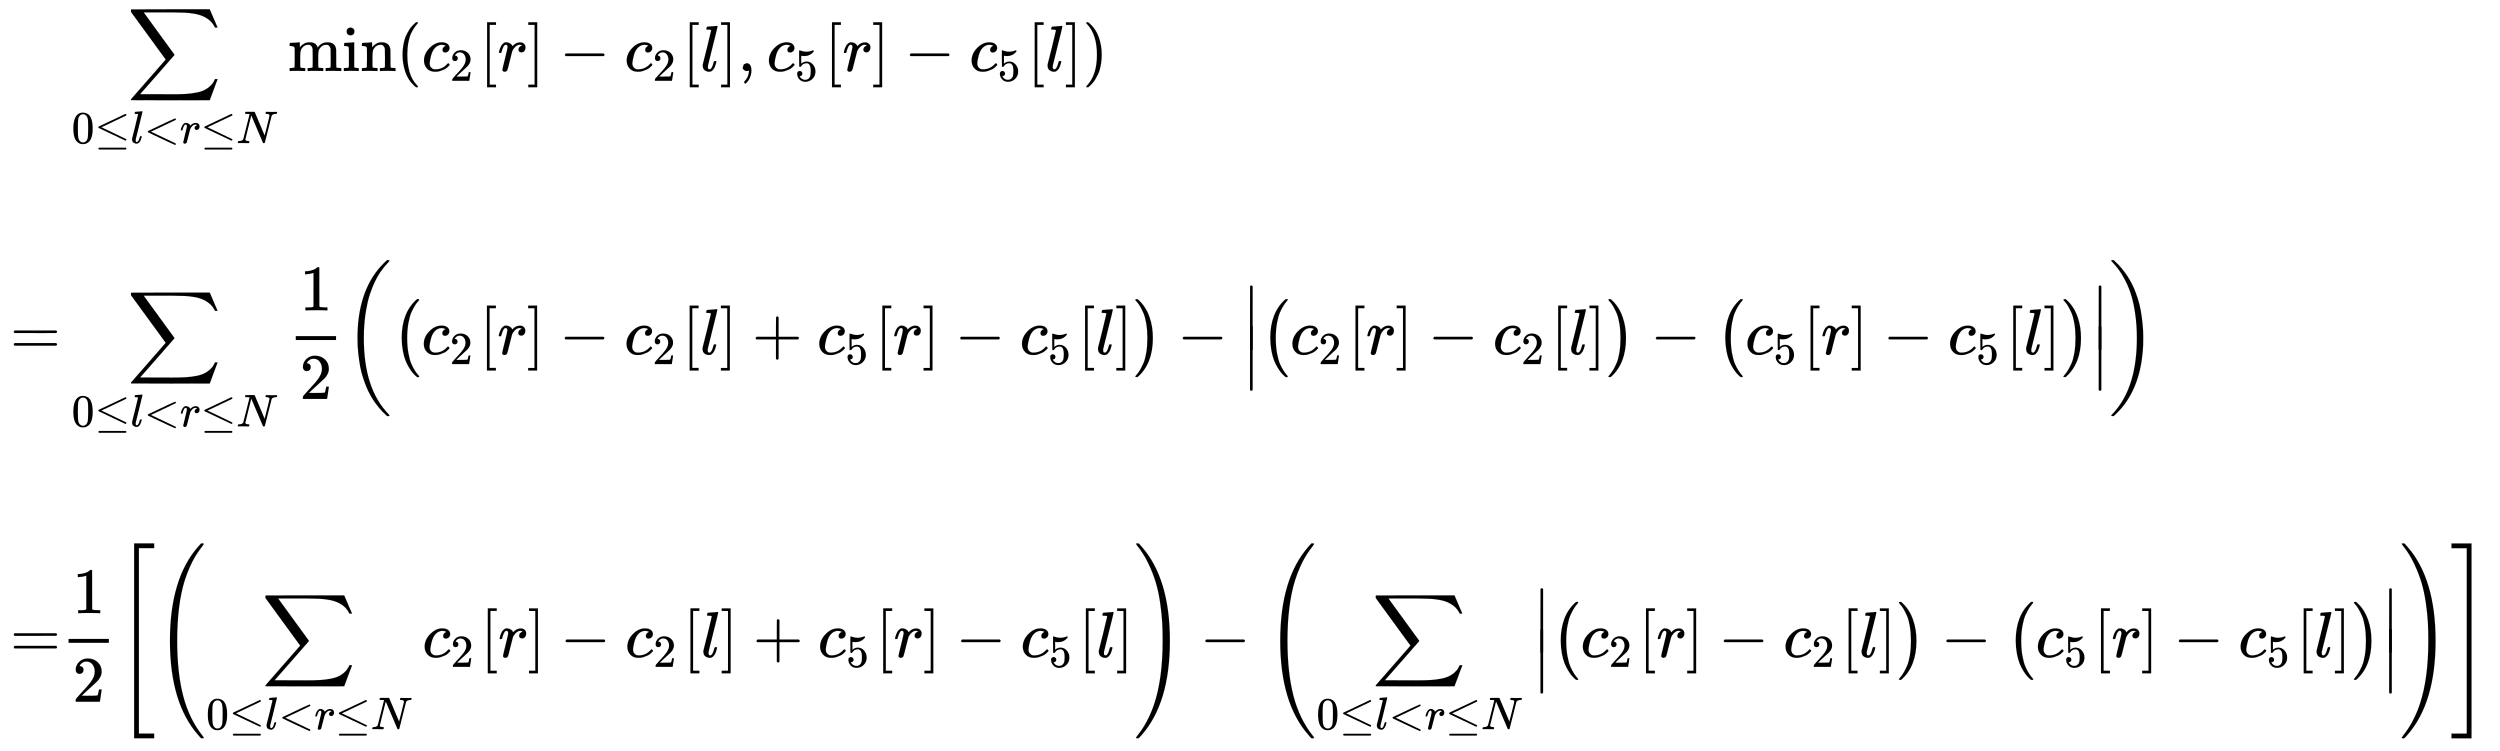 <svg xmlns:xlink="http://www.w3.org/1999/xlink" width="89.344ex" height="26.843ex" style="vertical-align:-12.515ex;margin-bottom:-.323ex" viewBox="0 -6029.8 38467.4 11557.2" xmlns="http://www.w3.org/2000/svg" aria-labelledby="MathJax-SVG-1-Title"><defs aria-hidden="true"><path stroke-width="1" id="q" d="M84 237v13l14 20h581q15-8 15-20t-15-20H98q-14 7-14 20z"/><path stroke-width="1" id="b" d="M60 948q3 2 605 2h602l58-135q59-138 63-146h-40l-7 14q-21 41-56 78-50 48-111 77t-141 43-151 17-183 4H251l8-11q463-633 465-639 1-2 0-6-3-3-264-302L196-356q0-1 211-1h141q89 0 128-1 136 0 220 5t167 21 141 49 103 87q21 26 41 72h40q0-1-7-21t-25-65-31-84l-58-155-601-1q-602 0-605 2-6 2-6 9 0 2 2 6l533 610q0 1-33 45T452 366 322 544L56 909l-1 15q0 21 5 24z"/><path stroke-width="1" id="d" d="M674 636q8 0 14-6t6-15-7-14q-1-1-270-129L151 346l248-118Q687 92 691 87q3-6 3-11 0-18-18-20h-6L382 192Q92 329 90 331q-7 5-7 17 1 11 13 17 8 4 286 135t283 134q4 2 9 2zM84-118q0 10 15 20h579q16-6 16-20 0-12-15-20H98q-14 7-14 20z"/><path stroke-width="1" id="e" d="M117 59q0-33 25-33 37 0 63 105 6 20 10 21 2 1 10 1h16q3 0 5-2t2-7q-1-6-3-16t-11-38-20-47-31-37-46-17q-36 0-67 22T38 85q0 12 1 17l65 258q63 255 63 263 0 3-1 5t-4 4-5 2-8 1-8 1-9 1-10 0h-13q-3 0-8 1t-6 3-1 6q0 2 2 14 5 19 11 21t72 6q15 1 34 2t30 3 11 1q12 0 12-8 0-11-73-300T118 83v-8q0-6-1-10v-6z"/><path stroke-width="1" id="f" d="M694-11v-8l-6-14-10-7q-7 0-154 69T234 166L90 235q-7 5-7 15 0 11 8 16 573 274 587 274 3 0 9-6t7-15-7-14q-1-1-270-129L151 250l266-126Q686-4 687-5q7-6 7-14z"/><path stroke-width="1" id="g" d="M21 287q1 3 2 8t5 22 10 31 15 33 20 30 26 22 33 9q29 0 51-12t31-22 11-20q2-6 3-6t8 7q48 52 111 52h3q48 0 72-41 8-19 8-37 0-30-13-48t-26-23-25-4q-20 0-32 11t-12 29q0 48 56 64-22 13-36 13-56 0-103-74-10-16-15-33t-34-133Q156 25 151 16q-13-27-43-27-13 0-21 6T76 7t-2 10q0 13 40 172t40 177q0 39-26 39-21 0-36-28t-24-61-11-36q-2-2-16-2H27q-6 6-6 9z"/><path stroke-width="1" id="h" d="M234 637h-8q-25 0-30 1t-5 11q0 27 11 33 2 1 97 1h88q11 0 14-6 211-496 215-509l54 213q53 211 53 225 0 27-64 31-24 0-24 11 0 2 2 12 4 16 6 19t10 4q3 0 31-1t83-2q50 0 76 1t30 1q15 0 15-10 0-22-8-30-2-5-22-5-71-4-89-40L620 7q-2-7-21-7-14 0-17 2-3 3-129 303L326 604l-65-260Q196 88 196 79q5-33 72-33h10q6-5 6-8t-2-19q-4-13-10-19h-13q-31 2-108 2H63Q49 2 46 1q-15 0-15 9 0 4 3 16t5 14q2 6 23 6 68 3 88 39 4 6 71 277l68 272q-2 1-55 3z"/><path stroke-width="1" id="i" d="M41 46h14q39 0 47 14v62q0 17 1 39t0 42v66q0 35-1 59v23q-3 19-14 25t-45 9H25v23q0 23 2 23l10 1q10 1 28 2t37 2q17 1 36 2t29 3 11 1h3v-40q0-38 1-38t5 5 12 15 19 18 29 19 38 16q20 5 51 5 15 0 28-2t23-6 19-8 15-9 11-11 9-11 7-11 4-10 3-8l2-5 3 4 6 8q3 4 9 11t13 13 15 13 20 12 23 10 26 7 31 3q126 0 137-113 1-7 1-139v-86q0-38 2-45t11-10q21-3 49-3h16V0h-8l-23 1q-24 1-51 1t-38 1Q596 3 587 0h-8v46h16q61 0 61 16 1 2 1 138-1 135-2 143-6 28-20 42t-24 17-26 2q-45 0-79-34-27-27-34-55t-8-83V108q0-30 1-40t3-13 9-6q21-3 49-3h16V0h-8l-24 1q-23 1-50 1t-38 1Q319 3 310 0h-8v46h16q61 0 61 16 1 2 1 138-1 135-2 143-6 28-20 42t-24 17-26 2q-45 0-79-34-27-27-34-55t-8-83V108q0-30 1-40t3-13 9-6q21-3 49-3h16V0h-8l-23 1q-24 1-51 1t-38 1Q42 3 33 0h-8v46h16z"/><path stroke-width="1" id="j" d="M69 609q0 28 18 44t44 16q23-2 40-17t17-43q0-30-17-45t-42-15q-25 0-42 15t-18 45zM247 0q-15 3-104 3h-37Q80 3 56 1L34 0h-8v46h16q28 0 49 3 9 4 11 11t2 42v191q0 52-2 66t-14 19q-14 7-47 7H30v23q0 23 2 23l10 1q10 1 28 2t36 2 36 2 29 3 11 1h3V62q5-10 12-12t35-4h23V0h-8z"/><path stroke-width="1" id="k" d="M41 46h14q39 0 47 14v62q0 17 1 39t0 42v66q0 35-1 59v23q-3 19-14 25t-45 9H25v23q0 23 2 23l10 1q10 1 28 2t37 2q17 1 36 2t29 3 11 1h3v-40q0-38 1-38t5 5 12 15 19 18 29 19 38 16q20 5 51 5 114-4 127-113 1-7 1-139v-86q0-38 2-45t11-10q21-3 49-3h16V0h-8l-24 1q-23 1-50 1t-38 1Q319 3 310 0h-8v46h16q61 0 61 16 1 2 1 138-1 135-2 143-6 28-20 42t-24 17-26 2q-45 0-79-34-27-27-34-55t-8-83V108q0-30 1-40t3-13 9-6q21-3 49-3h16V0h-8l-23 1q-24 1-51 1t-38 1Q42 3 33 0h-8v46h16z"/><path stroke-width="1" id="l" d="M94 250q0 69 10 131t23 107 37 88 38 67 42 52 33 34 25 21h17q14 0 14-9 0-3-17-21t-41-53-49-86-42-138-17-193 17-192 41-139 49-86 42-53 17-21q0-9-15-9h-16l-28 24q-94 85-137 212T94 250z"/><path stroke-width="1" id="m" d="M34 159q0 109 86 196t186 87q56 0 88-24t33-63q0-29-19-49t-48-21q-19 0-30 10t-11 30 11 34 22 21 14 6h1q0 2-6 6t-21 8-34 4q-30 0-57-14-21-9-43-31-44-44-64-124t-21-116q0-46 26-69 22-24 58-24h4q112 0 185 85 9 10 12 10 4 0 13-9t10-14-9-15-29-28-45-30-64-25-80-11q-75 0-121 48T34 159z"/><path stroke-width="1" id="n" d="M109 429q-27 0-43 18t-16 44q0 71 53 123t132 52q91 0 152-56t62-145q0-43-20-82t-48-68-80-74q-36-31-100-92l-59-56 76-1q157 0 167 5 7 2 24 89v3h40v-3q-1-3-13-91T421 3V0H50v31q0 7 6 15t30 35q29 32 50 56 9 10 34 37t34 37 29 33 28 34 23 30 21 32 15 29 13 32 7 30 3 33q0 63-34 109t-97 46q-33 0-58-17t-35-33-10-19q0-1 5-1 18 0 37-14t19-46q0-25-16-42t-45-18z"/><path stroke-width="1" id="o" d="M118-250V750h137v-40h-97v-920h97v-40H118z"/><path stroke-width="1" id="p" d="M22 710v40h137V-250H22v40h97v920H22z"/><path stroke-width="1" id="c" d="M96 585q56 81 153 81 48 0 96-26t78-92q37-83 37-228 0-155-43-237-20-42-55-67t-61-31-51-7q-26 0-52 6t-61 32-55 67q-43 82-43 237 0 174 57 265zm225 12q-30 32-71 32-42 0-72-32-25-26-33-72t-8-192q0-158 8-208t36-79q28-30 69-30 40 0 68 30 29 30 36 84t8 203q0 145-8 191t-33 73z"/><path stroke-width="1" id="r" d="M78 35v25l16 43 43 18q28 0 50-25t23-88q0-35-9-68t-21-57-26-41-24-27-13-9q-4 0-13 9t-9 13q0 4 11 16t25 30 26 50 16 73V9l-1-1q-2-1-5-2t-6-3-9-2-12-1q-27 0-44 17z"/><path stroke-width="1" id="s" d="M164 157q0-24-16-40t-39-16h-7q46-79 122-79 70 0 102 60 19 33 19 128 0 103-27 139-26 33-58 33h-6q-78 0-118-68-4-7-7-8t-15-2q-17 0-19 6-2 4-2 175v129q0 50 5 50 2 2 4 2 1 0 21-8t55-16 75-8q71 0 136 28 8 4 13 4 8 0 8-18v-13q-82-97-205-97-31 0-56 6l-10 2V374q19 14 30 22t36 16 51 8q81 0 137-65t56-154q0-92-64-157T229-22q-81 0-130 54T50 154q0 24 11 38t23 18 23 4q25 0 41-17t16-40z"/><path stroke-width="1" id="t" d="M60 749l4 1h22l28-24q94-85 137-212t43-264q0-68-10-131T261 12t-37-88-38-67-41-51-32-33-23-19l-4-4H63q-3 0-5 3t-3 9q1 1 11 13Q221-64 221 250T66 725q-10 12-11 13 0 8 5 11z"/><path stroke-width="1" id="a" d="M56 347q0 13 14 20h637q15-8 15-20 0-11-14-19l-318-1H72q-16 5-16 20zm0-194q0 15 16 20h636q14-10 14-20 0-13-15-20H70q-14 7-14 20z"/><path stroke-width="1" id="u" d="M213 578l-13-5q-14-5-40-10t-58-7H83v46h19q47 2 87 15t56 24 28 22q2 3 12 3 9 0 17-6V361l1-300q7-7 12-9t24-4 62-2h26V0h-11q-21 3-159 3-136 0-157-3H88v46h64q16 0 25 1t16 3 8 2 6 5 6 4v517z"/><path stroke-width="1" id="v" d="M701-940q0-3-6-9h-31q-2 2-28 27t-45 43-54 61-62 81-63 101-62 125-55 149-45 176-29 203-12 234q0 711 364 1110 23 25 43 44t33 32 15 13h31q6-6 6-9 0-5-20-26t-52-59-72-95-81-143-76-191-60-252-32-316q-2-38-2-109 0-389 94-680t290-494q11-12 11-16z"/><path stroke-width="1" id="w" d="M152 251q0 395 236 599h28q6-6 6-9 0-4-19-25t-46-63-55-104-47-167-19-232q0-126 19-231t46-166 55-104 47-64 19-25q0-3-6-9h-28q-29 24-56 53t-61 83-59 116-42 153-18 195z"/><path stroke-width="1" id="x" d="M56 237v13l14 20h299v150l1 150q10 13 19 13 13 0 20-15V270h298q15-8 15-20t-15-20H409V-68q-8-14-18-14h-4q-12 0-18 14v298H70q-14 7-14 20z"/><path stroke-width="1" id="y" d="M305 251q0-396-236-600H56q-13 0-17 2t-4 9q2 5 25 31t48 68 52 103 44 163 17 223-17 223-44 163-52 104-48 67-25 32q0 11 15 11h19q128-107 187-284 49-141 49-315z"/><path stroke-width="1" id="z" d="M139-249h-2q-12 0-18 14v486l1 486q10 13 19 13 13 0 20-15v-970q-8-14-18-14h-2z"/><path stroke-width="1" id="A" d="M34 1438q0 8 3 10t13 2h21q2-2 28-27t45-43 54-61 62-81 63-101 62-124 55-149 45-176 29-203 12-234q0-117-7-198-47-572-357-913-23-25-43-44t-33-32-15-13H56q-13 0-17 2t-5 10q54 54 106 124Q428-430 428 251q0 202-26 377t-64 294-93 224-100 163-99 116l-4 4q-2 2-3 4t-3 3l-2 2z"/><path stroke-width="1" id="C" d="M758-1237v-3l-6-9h-16q-18 0-19 1-6 3-45 49Q237-706 237 251t435 1449q25 30 44 49 2 1 19 1h17q6-6 6-9 0-4-18-28t-51-69-70-107-79-157-77-204Q348 802 348 251q0-493 93-850t303-619q14-19 14-22z"/><path stroke-width="1" id="D" d="M33 1741q0 9 18 9h14q8 0 16-7t38-43q435-493 435-1449 0-958-435-1450-43-51-53-51h-4q-3 0-6 1h-3q-2 0-4-1-16 0-16 11 0 3 17 25t48 64 65 98 75 142 73 183q132 392 132 978 0 151-7 281t-31 299-66 311-115 296-174 278q-17 21-17 25z"/><path stroke-width="1" id="B" d="M269-1249v2999h308v-73H342v-2853h235v-73H269z"/><path stroke-width="1" id="E" d="M5 1677v73h308v-2999H5v73h235v2853H5z"/></defs><g stroke="currentColor" fill="currentColor" stroke-width="0" aria-hidden="true"><g transform="matrix(1 0 0 -1 0 0) translate(167,0) translate(-11,0)"><use xlink:href="#a" y="578"/><use xlink:href="#a" y="-4081"/></g><g transform="matrix(1 0 0 -1 0 0) translate(167,0) translate(768,0) translate(0,4937)"><g transform="translate(166,0)"><use xlink:href="#b" x="859"/><g transform="translate(0,-1110) scale(0.707)"><use xlink:href="#c"/><use xlink:href="#d" x="500"/><use xlink:href="#e" x="1279"/><use xlink:href="#f" x="1577"/><use xlink:href="#g" x="2356"/><use xlink:href="#d" x="2807"/><use xlink:href="#h" x="3586"/></g></g><g transform="translate(3497,0)"><use xlink:href="#i"/><use xlink:href="#j" x="833"/><use xlink:href="#k" x="1112"/></g><use xlink:href="#l" x="5165"/><g transform="translate(5555,0)"><use xlink:href="#m"/><use transform="scale(0.707)" xlink:href="#n" x="613" y="-213"/></g><use xlink:href="#o" x="6442"/><use xlink:href="#g" x="6721"/><use xlink:href="#p" x="7172"/><use xlink:href="#q" x="7673"/><g transform="translate(8674,0)"><use xlink:href="#m"/><use transform="scale(0.707)" xlink:href="#n" x="613" y="-213"/></g><use xlink:href="#o" x="9561"/><use xlink:href="#e" x="9840"/><use xlink:href="#p" x="10138"/><use xlink:href="#r" x="10417"/><g transform="translate(10862,0)"><use xlink:href="#m"/><use transform="scale(0.707)" xlink:href="#s" x="613" y="-213"/></g><use xlink:href="#o" x="11749"/><use xlink:href="#g" x="12028"/><use xlink:href="#p" x="12479"/><use xlink:href="#q" x="12980"/><g transform="translate(13981,0)"><use xlink:href="#m"/><use transform="scale(0.707)" xlink:href="#s" x="613" y="-213"/></g><use xlink:href="#o" x="14868"/><use xlink:href="#e" x="15146"/><use xlink:href="#p" x="15445"/><use xlink:href="#t" x="15723"/></g><g transform="matrix(1 0 0 -1 0 0) translate(167,0) translate(768,0) translate(0,578)"><g transform="translate(166,0)"><use xlink:href="#b" x="859"/><g transform="translate(0,-1110) scale(0.707)"><use xlink:href="#c"/><use xlink:href="#d" x="500"/><use xlink:href="#e" x="1279"/><use xlink:href="#f" x="1577"/><use xlink:href="#g" x="2356"/><use xlink:href="#d" x="2807"/><use xlink:href="#h" x="3586"/></g></g><g transform="translate(3330,0) translate(286,0)"><path stroke="none" d="M0 220h620v60H0z"/><use xlink:href="#u" x="60" y="676"/><use xlink:href="#n" x="60" y="-687"/></g><use xlink:href="#v" x="4357" y="-1"/><use xlink:href="#w" x="5094" y="-1"/><g transform="translate(5552,0)"><use xlink:href="#m"/><use transform="scale(0.707)" xlink:href="#n" x="613" y="-213"/></g><use xlink:href="#o" x="6440"/><use xlink:href="#g" x="6718"/><use xlink:href="#p" x="7170"/><use xlink:href="#q" x="7670"/><g transform="translate(8671,0)"><use xlink:href="#m"/><use transform="scale(0.707)" xlink:href="#n" x="613" y="-213"/></g><use xlink:href="#o" x="9559"/><use xlink:href="#e" x="9837"/><use xlink:href="#p" x="10136"/><use xlink:href="#x" x="10636"/><g transform="translate(11637,0)"><use xlink:href="#m"/><use transform="scale(0.707)" xlink:href="#s" x="613" y="-213"/></g><use xlink:href="#o" x="12524"/><use xlink:href="#g" x="12803"/><use xlink:href="#p" x="13254"/><use xlink:href="#q" x="13755"/><g transform="translate(14756,0)"><use xlink:href="#m"/><use transform="scale(0.707)" xlink:href="#s" x="613" y="-213"/></g><use xlink:href="#o" x="15643"/><use xlink:href="#e" x="15922"/><use xlink:href="#p" x="16220"/><use xlink:href="#y" x="16499" y="-1"/><use xlink:href="#q" x="17179"/><g transform="translate(18180,0) translate(0,1061)"><use xlink:href="#z" y="-751"/><use xlink:href="#z" y="-1373"/></g><use xlink:href="#w" x="18459" y="-1"/><g transform="translate(18917,0)"><use xlink:href="#m"/><use transform="scale(0.707)" xlink:href="#n" x="613" y="-213"/></g><use xlink:href="#o" x="19804"/><use xlink:href="#g" x="20083"/><use xlink:href="#p" x="20534"/><use xlink:href="#q" x="21035"/><g transform="translate(22036,0)"><use xlink:href="#m"/><use transform="scale(0.707)" xlink:href="#n" x="613" y="-213"/></g><use xlink:href="#o" x="22923"/><use xlink:href="#e" x="23202"/><use xlink:href="#p" x="23500"/><use xlink:href="#y" x="23779" y="-1"/><use xlink:href="#q" x="24459"/><use xlink:href="#w" x="25460" y="-1"/><g transform="translate(25919,0)"><use xlink:href="#m"/><use transform="scale(0.707)" xlink:href="#s" x="613" y="-213"/></g><use xlink:href="#o" x="26806"/><use xlink:href="#g" x="27085"/><use xlink:href="#p" x="27536"/><use xlink:href="#q" x="28037"/><g transform="translate(29037,0)"><use xlink:href="#m"/><use transform="scale(0.707)" xlink:href="#s" x="613" y="-213"/></g><use xlink:href="#o" x="29925"/><use xlink:href="#e" x="30203"/><use xlink:href="#p" x="30502"/><use xlink:href="#y" x="30780" y="-1"/><g transform="translate(31239,0) translate(0,1061)"><use xlink:href="#z" y="-751"/><use xlink:href="#z" y="-1373"/></g><use xlink:href="#A" x="31517" y="-1"/></g><g transform="matrix(1 0 0 -1 0 0) translate(167,0) translate(768,0) translate(0,-4081) translate(120,0)"><path stroke="none" d="M0 220h620v60H0z"/><use xlink:href="#u" x="60" y="676"/><use xlink:href="#n" x="60" y="-687"/></g><g transform="matrix(1 0 0 -1 0 0) translate(167,0) translate(768,0) translate(0,-4081) translate(860,0)"><use xlink:href="#B"/><g transform="translate(583,0)"><use xlink:href="#C"/><g transform="translate(792,0)"><use xlink:href="#b" x="859"/><g transform="translate(0,-1110) scale(0.707)"><use xlink:href="#c"/><use xlink:href="#d" x="500"/><use xlink:href="#e" x="1279"/><use xlink:href="#f" x="1577"/><use xlink:href="#g" x="2356"/><use xlink:href="#d" x="2807"/><use xlink:href="#h" x="3586"/></g><g transform="translate(3330,0)"><use xlink:href="#m"/><use transform="scale(0.707)" xlink:href="#n" x="613" y="-213"/></g><use xlink:href="#o" x="4218"/><use xlink:href="#g" x="4496"/><use xlink:href="#p" x="4948"/><use xlink:href="#q" x="5448"/><g transform="translate(6449,0)"><use xlink:href="#m"/><use transform="scale(0.707)" xlink:href="#n" x="613" y="-213"/></g><use xlink:href="#o" x="7336"/><use xlink:href="#e" x="7615"/><use xlink:href="#p" x="7913"/><use xlink:href="#x" x="8414"/><g transform="translate(9415,0)"><use xlink:href="#m"/><use transform="scale(0.707)" xlink:href="#s" x="613" y="-213"/></g><use xlink:href="#o" x="10302"/><use xlink:href="#g" x="10581"/><use xlink:href="#p" x="11032"/><use xlink:href="#q" x="11533"/><g transform="translate(12534,0)"><use xlink:href="#m"/><use transform="scale(0.707)" xlink:href="#s" x="613" y="-213"/></g><use xlink:href="#o" x="13421"/><use xlink:href="#e" x="13699"/><use xlink:href="#p" x="13998"/></g><use xlink:href="#D" x="15069"/><use xlink:href="#q" x="16084"/><g transform="translate(17084,0)"><use xlink:href="#C"/><g transform="translate(792,0)"><use xlink:href="#b" x="859"/><g transform="translate(0,-1110) scale(0.707)"><use xlink:href="#c"/><use xlink:href="#d" x="500"/><use xlink:href="#e" x="1279"/><use xlink:href="#f" x="1577"/><use xlink:href="#g" x="2356"/><use xlink:href="#d" x="2807"/><use xlink:href="#h" x="3586"/></g><g transform="translate(3330,0) translate(0,1061)"><use xlink:href="#z" y="-751"/><use xlink:href="#z" y="-1373"/></g><use xlink:href="#w" x="3609" y="-1"/><g transform="translate(4067,0)"><use xlink:href="#m"/><use transform="scale(0.707)" xlink:href="#n" x="613" y="-213"/></g><use xlink:href="#o" x="4955"/><use xlink:href="#g" x="5233"/><use xlink:href="#p" x="5685"/><use xlink:href="#q" x="6185"/><g transform="translate(7186,0)"><use xlink:href="#m"/><use transform="scale(0.707)" xlink:href="#n" x="613" y="-213"/></g><use xlink:href="#o" x="8073"/><use xlink:href="#e" x="8352"/><use xlink:href="#p" x="8650"/><use xlink:href="#y" x="8929" y="-1"/><use xlink:href="#q" x="9610"/><use xlink:href="#w" x="10610" y="-1"/><g transform="translate(11069,0)"><use xlink:href="#m"/><use transform="scale(0.707)" xlink:href="#s" x="613" y="-213"/></g><use xlink:href="#o" x="11956"/><use xlink:href="#g" x="12235"/><use xlink:href="#p" x="12686"/><use xlink:href="#q" x="13187"/><g transform="translate(14188,0)"><use xlink:href="#m"/><use transform="scale(0.707)" xlink:href="#s" x="613" y="-213"/></g><use xlink:href="#o" x="15075"/><use xlink:href="#e" x="15353"/><use xlink:href="#p" x="15652"/><use xlink:href="#y" x="15930" y="-1"/><g transform="translate(16389,0) translate(0,1061)"><use xlink:href="#z" y="-751"/><use xlink:href="#z" y="-1373"/></g></g><use xlink:href="#D" x="17460"/></g></g><use xlink:href="#E" x="35921" y="-1"/></g></g></svg>